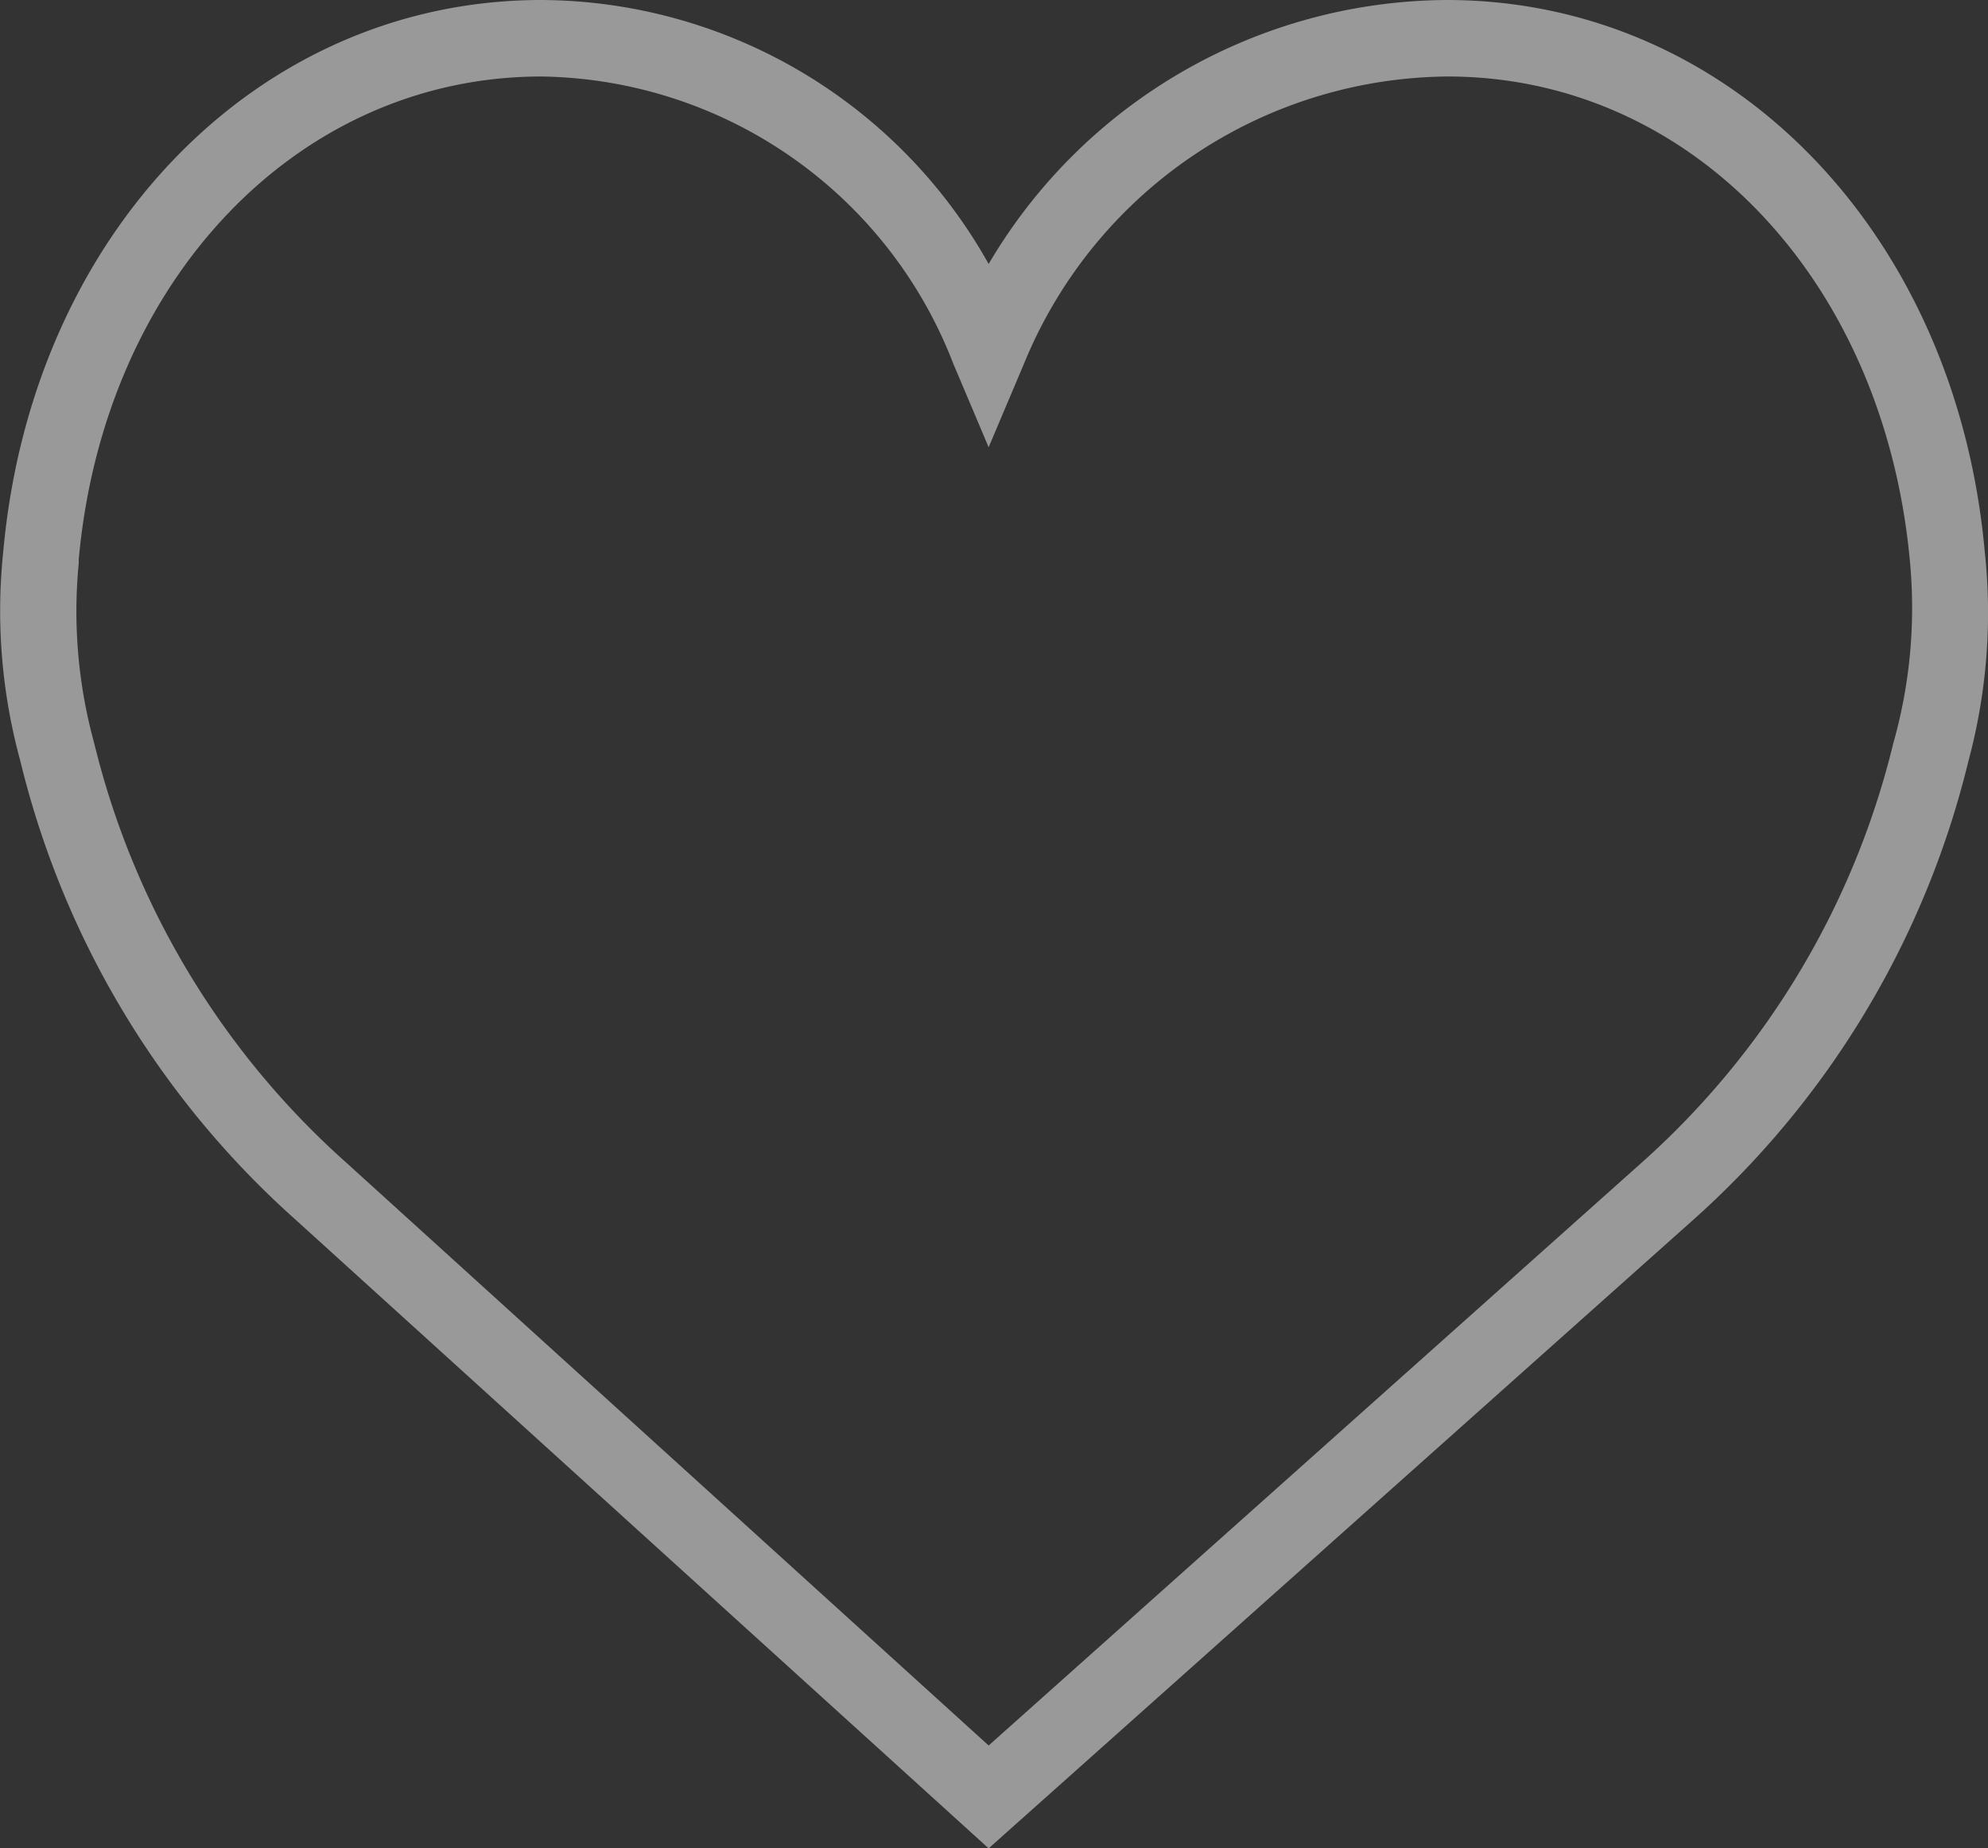 <svg xmlns="http://www.w3.org/2000/svg" width="16.891" height="15.705" viewBox="0 0 16.891 15.705">
  <rect x="0" y="0" width="16.891" height="15.705" fill="#333333" stroke="none"/>
  <g id="Group_1407" data-name="Group 1407" transform="translate(4391 -2693)">
    <g id="like" transform="translate(-4391 2691.174)">
      <g id="Group_1406" data-name="Group 1406" transform="translate(0 1.826)" opacity="0.5">
        <path id="Path_1721" data-name="Path 1721" d="M16.863,6.509C16.617,3.8,14.7,1.826,12.292,1.826A4.544,4.544,0,0,0,8.4,4.069,4.379,4.379,0,0,0,4.6,1.826C2.2,1.826.275,3.795.028,6.509a4.828,4.828,0,0,0,.144,1.78,7.633,7.633,0,0,0,2.339,3.9L8.4,17.531l5.986-5.34a7.634,7.634,0,0,0,2.339-3.9A4.839,4.839,0,0,0,16.863,6.509Zm-.776,1.63a6.981,6.981,0,0,1-2.141,3.568L8.4,16.657,2.947,11.709A6.986,6.986,0,0,1,.8,8.139,4.219,4.219,0,0,1,.669,6.612l0-.033C.885,4.2,2.536,2.476,4.6,2.476A3.808,3.808,0,0,1,8.1,4.917l.3.709.3-.709a3.924,3.924,0,0,1,3.6-2.441c2.063,0,3.714,1.726,3.929,4.134A4.214,4.214,0,0,1,16.087,8.139Z" transform="translate(0 -1.826)" fill="#fff"/>
      </g>
    </g>
  </g>
</svg>
